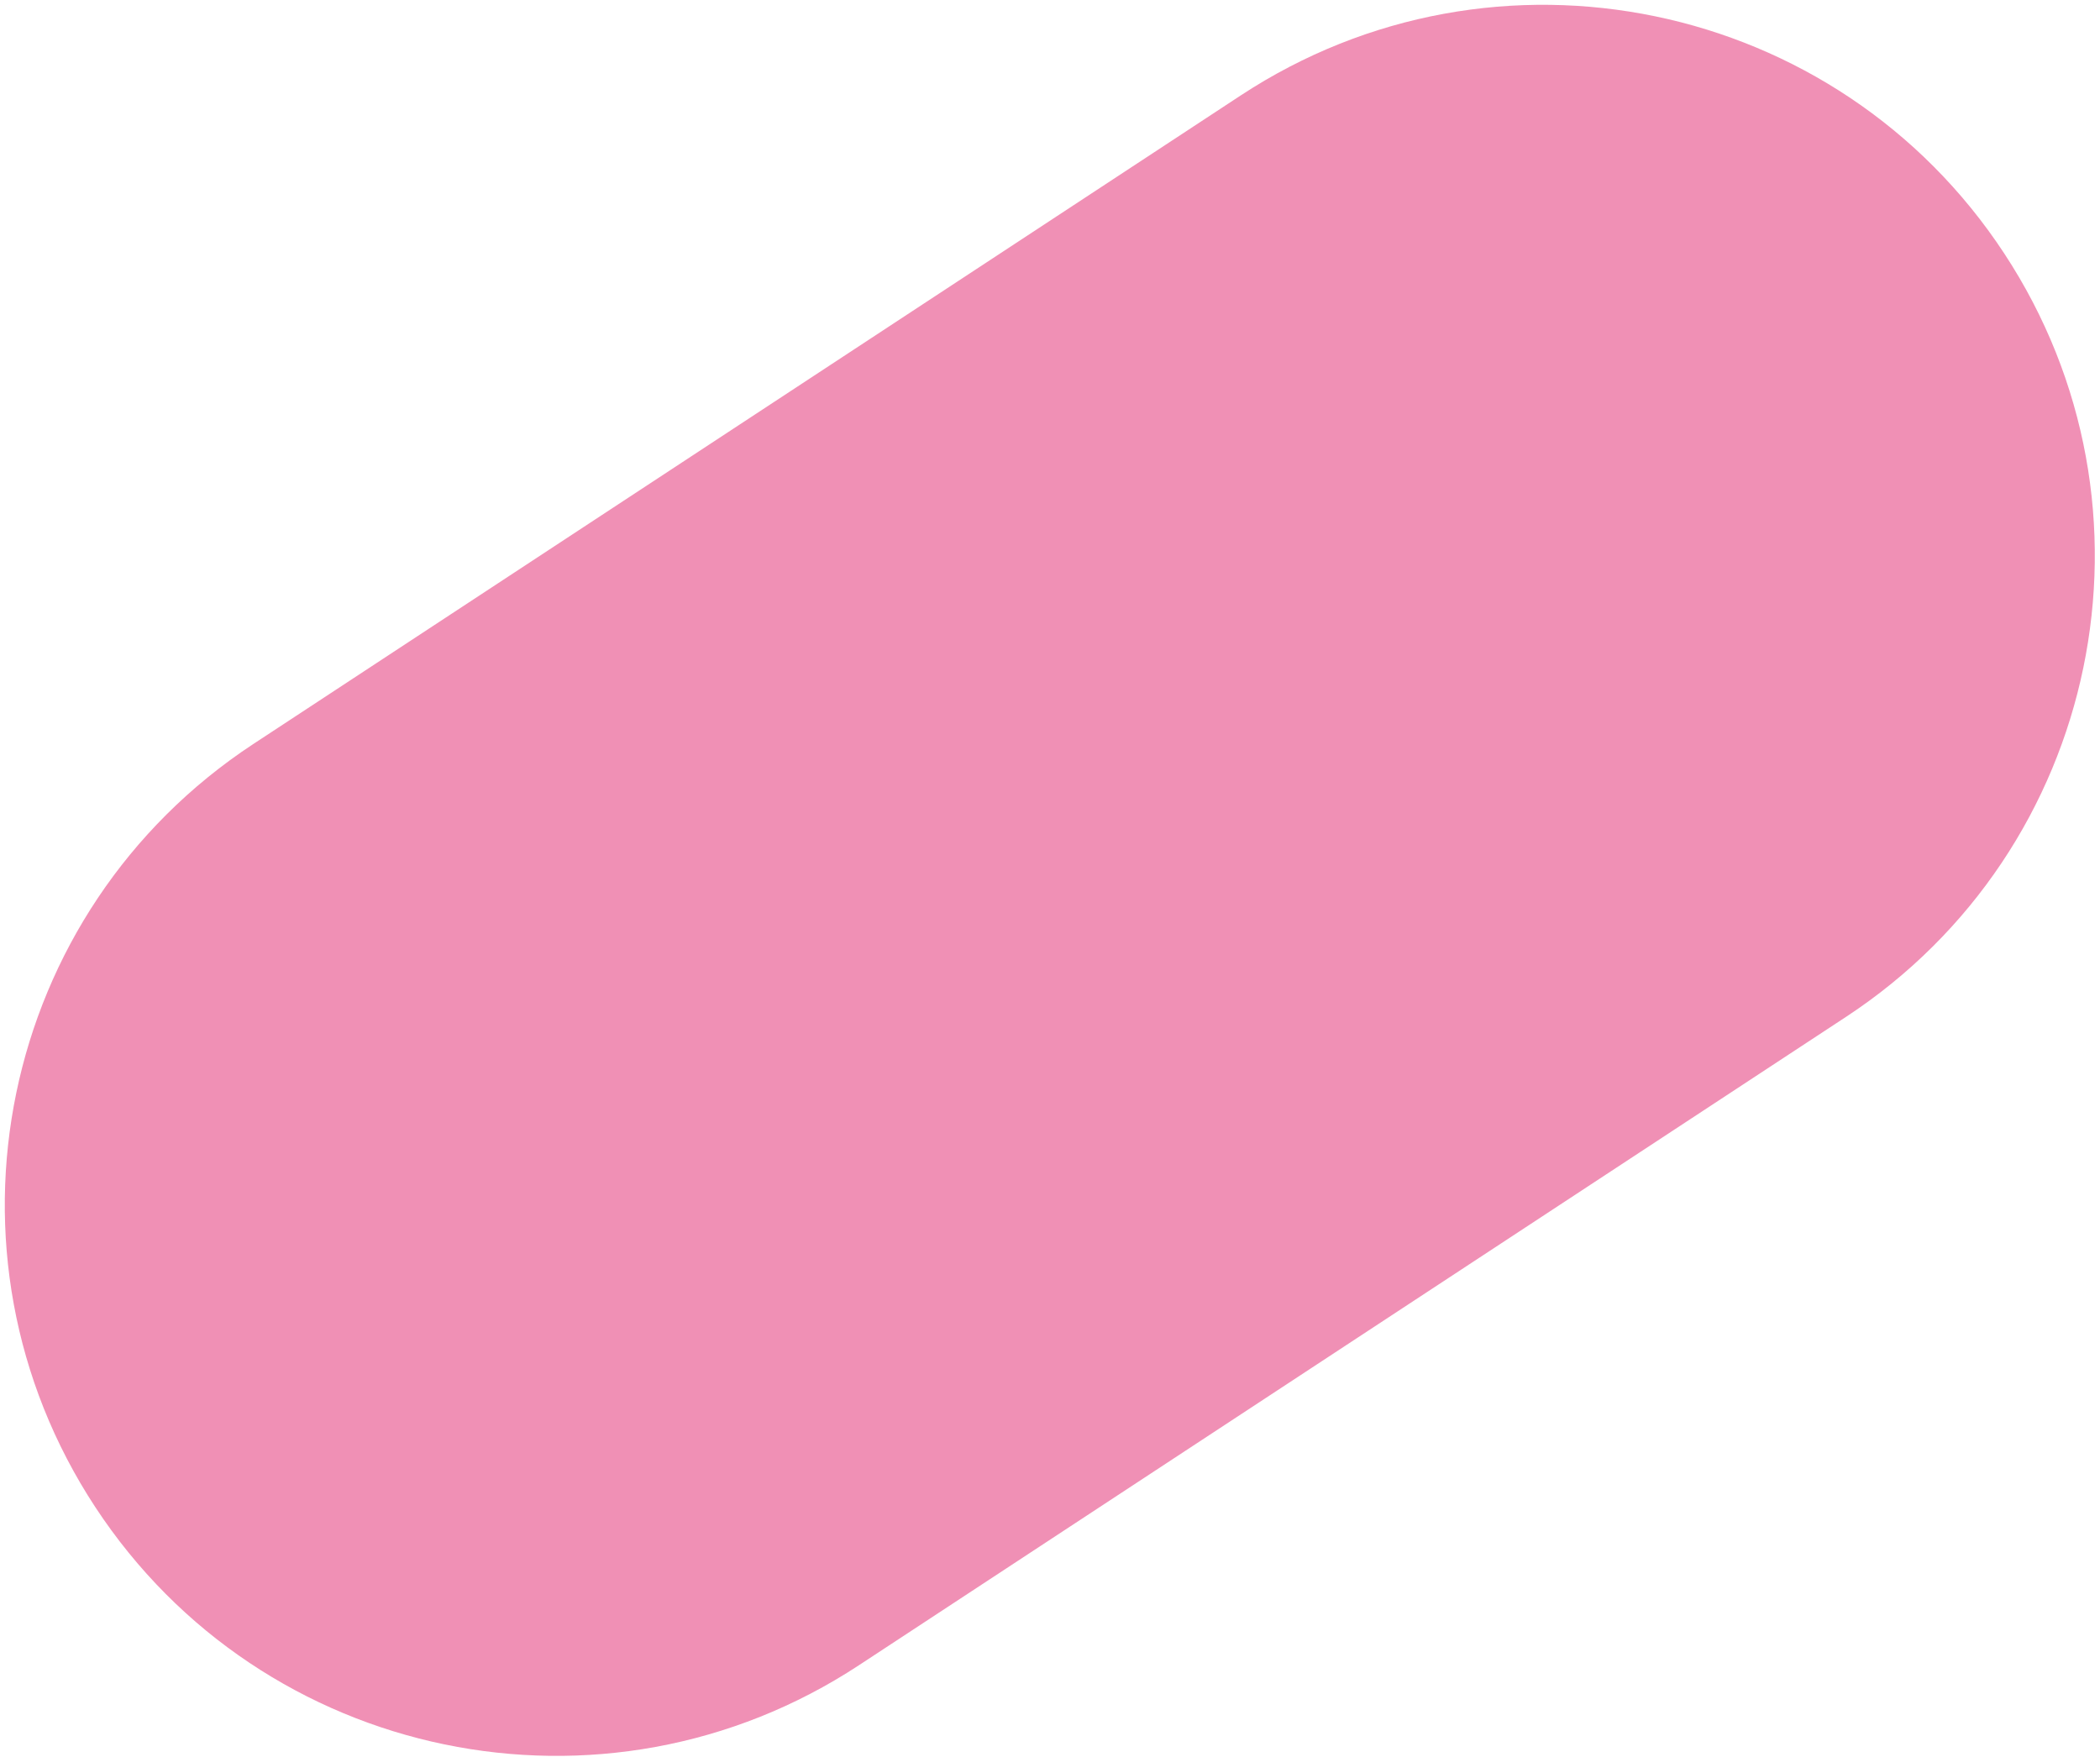 <?xml version="1.0" encoding="UTF-8"?> <svg xmlns="http://www.w3.org/2000/svg" width="233" height="195" viewBox="0 0 233 195" fill="none"> <path d="M137.669 10.585C165.903 -7.964 203.827 -0.111 222.374 28.124C240.922 56.359 233.069 94.284 204.835 112.832L95.288 184.799C67.054 203.347 29.13 195.495 10.583 167.26C-7.965 139.025 -0.112 101.1 28.122 82.551L137.669 10.585Z" fill="#F090B5"></path> </svg> 